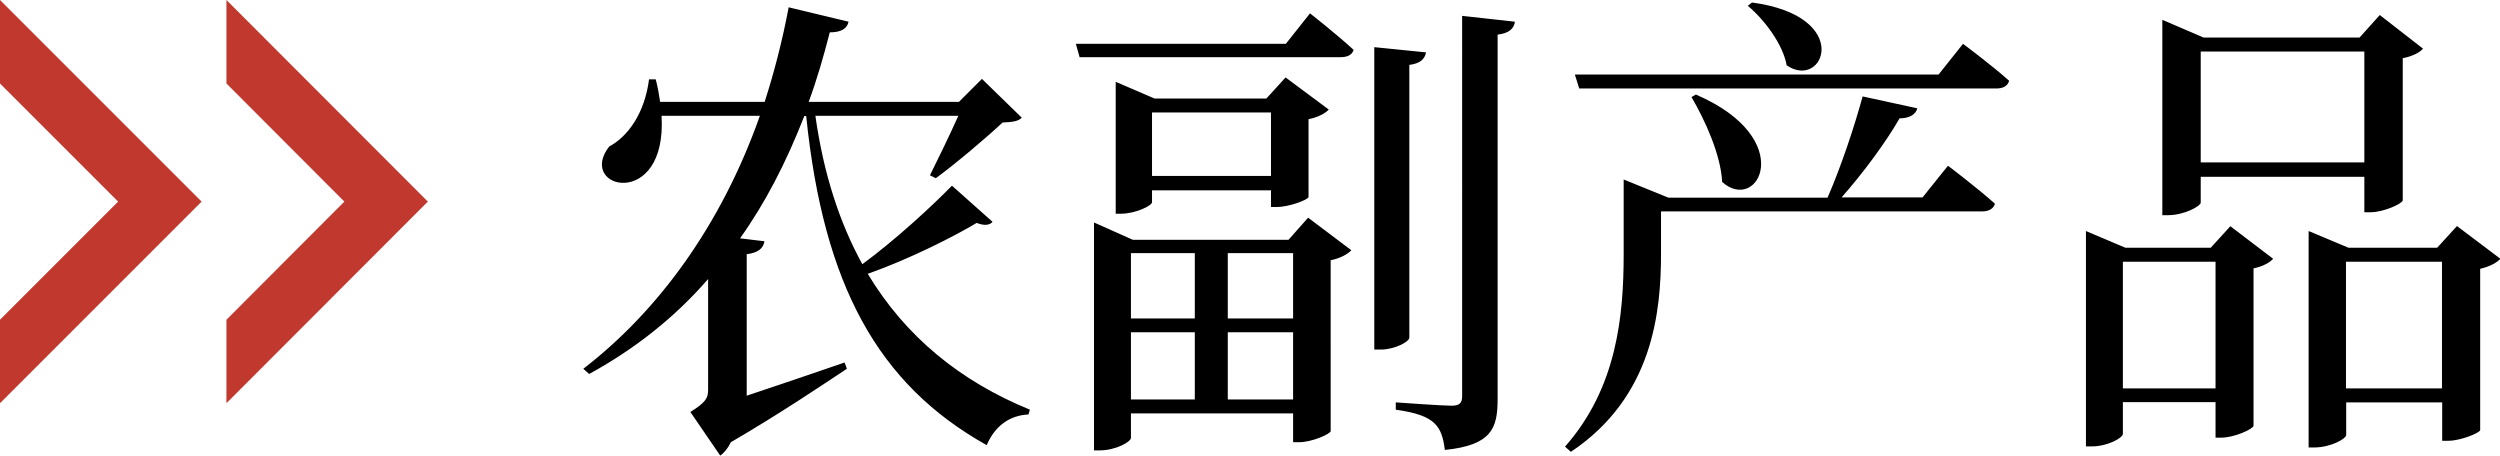 <?xml version="1.0" encoding="UTF-8"?><svg id="uuid-774a2d91-11b7-4206-b9cb-10a2051d70a1" xmlns="http://www.w3.org/2000/svg" width="119.79" height="21.83" viewBox="0 0 119.79 21.83"><defs><style>.uuid-d8a00a76-dcf5-4d07-a27c-4301b6c6a3ae{fill:#c1392e;}</style></defs><g id="uuid-2bd472ad-7940-4176-a75b-edfbb5141b4c"><g><path d="M117.72,10.84l-.94,1.03h-4.25l-1.91-.8v10.37h.28c.76,0,1.52-.41,1.52-.6v-1.56h4.6v1.84h.3c.57,0,1.49-.37,1.52-.51v-7.73c.48-.11,.8-.3,.97-.48l-2.07-1.56Zm-5.31,7.77v-6.07h4.6v6.07h-4.6Zm-6.48-6.74h-4.09l-1.89-.8v10.32h.28c.76,0,1.49-.41,1.49-.6v-1.52h4.44v1.7h.28c.62,0,1.52-.41,1.54-.57v-7.54c.44-.09,.78-.28,.94-.46l-2.05-1.56-.94,1.03Zm-4.21,6.74v-6.07h4.44v6.07h-4.44Zm3.73-10.14h7.84v1.7h.3c.62,0,1.52-.41,1.54-.57V2.79c.46-.09,.83-.28,.97-.46l-2.07-1.61-.97,1.08h-7.47l-1.98-.85V10.31h.28c.78,0,1.56-.44,1.56-.6v-1.24Zm7.84-6V7.78h-7.84V2.47h7.84Zm-20.4,1.1h-17.43l.21,.67h19.98c.32,0,.55-.11,.62-.37-.85-.76-2.21-1.77-2.21-1.77l-1.17,1.47Zm-11.84,1.08c.64,1.1,1.4,2.74,1.47,4.07,1.72,1.54,3.66-2.07-1.26-4.19l-.21,.12Zm11.08,4.81h-3.89c1.06-1.2,2.14-2.67,2.78-3.79,.51,0,.78-.21,.85-.48l-2.62-.57c-.39,1.43-1.03,3.36-1.68,4.85h-7.63l-2.14-.87v3.56c0,2.97-.32,6.42-2.81,9.24l.28,.25c3.96-2.64,4.32-6.76,4.32-9.52v-2h15.38c.3,0,.55-.11,.62-.37-.85-.76-2.25-1.82-2.25-1.82l-1.22,1.52ZM83.75,.28c.8,.67,1.68,1.84,1.86,2.85,1.77,1.22,3.24-2.35-1.66-3.01l-.21,.16Zm-13.69,.48V18.98c0,.32-.11,.46-.51,.46-.46,0-2.67-.16-2.67-.16v.35c.99,.14,1.52,.34,1.84,.64,.32,.3,.44,.71,.51,1.29,2.25-.23,2.53-1.04,2.53-2.44V1.66c.57-.07,.78-.3,.83-.62l-2.53-.28Zm-2.53,2.35c.55-.07,.74-.3,.8-.6l-2.48-.25v14.49h.32c.64,0,1.36-.37,1.36-.57V3.11Zm-5.91-1.01h-10.07l.18,.64h12.51c.34,0,.55-.12,.62-.35-.8-.74-2.09-1.75-2.09-1.75l-1.15,1.45Zm-.44,7.82c.57,0,1.49-.34,1.52-.48v-3.73c.46-.09,.8-.28,.97-.46l-2.07-1.54-.92,1.01h-5.36l-1.86-.8v6.32h.25c.71,0,1.49-.39,1.49-.55v-.57h5.7v.8h.28Zm-5.98-1.49v-3.04h5.7v3.04h-5.7Zm6.53,3.06h-7.45l-1.86-.83v10.92h.28c.76,0,1.49-.41,1.49-.6v-1.17h7.77v1.38h.28c.62,0,1.49-.39,1.52-.53V12.47c.46-.09,.83-.3,.99-.48l-2.07-1.56-.94,1.06Zm.23,.64v3.13h-3.13v-3.13h3.13Zm-4.71,0v3.13h-3.06v-3.13h3.06Zm-3.06,3.79h3.06v3.22h-3.06v-3.22Zm4.64,3.22v-3.22h3.13v3.22h-3.13Zm-13.23-10.23c-.87,.9-2.71,2.6-4.28,3.75-1.1-2-1.86-4.35-2.25-7.11h6.85c-.41,.92-1.01,2.14-1.36,2.85l.28,.14c.92-.67,2.41-1.93,3.2-2.67,.46-.02,.74-.05,.92-.23l-1.91-1.86-1.1,1.1h-7.2c.39-1.06,.71-2.16,1.01-3.33,.55,0,.83-.18,.9-.51l-2.87-.69c-.3,1.59-.69,3.1-1.15,4.53h-5.01c-.05-.35-.11-.69-.21-1.08h-.32c-.21,1.63-1.01,2.74-1.91,3.22-1.59,2.05,2.78,3.08,2.51-1.47h4.71c-1.86,5.27-4.9,9.38-8.46,12.12l.28,.25c2.14-1.17,4.07-2.67,5.7-4.55v5.31c0,.39-.11,.6-.85,1.06l1.43,2.09c.18-.12,.37-.35,.51-.64,2.37-1.38,4.44-2.78,5.56-3.52l-.11-.3c-1.66,.57-3.36,1.15-4.69,1.59v-6.78c.57-.07,.8-.3,.85-.62l-1.17-.14c1.2-1.68,2.21-3.63,3.08-5.86h.09c.83,8.09,3.43,12.85,8.65,15.77,.39-.92,1.1-1.43,2-1.47l.07-.23c-3.33-1.36-5.96-3.5-7.77-6.51,2.02-.71,4.19-1.82,5.22-2.44,.34,.14,.62,.12,.76-.05l-1.93-1.72Z"/><polygon class="uuid-d8a00a76-dcf5-4d07-a27c-4301b6c6a3ae" points="10.85 4 16.5 9.66 10.85 15.32 10.85 19.32 20.5 9.66 10.85 0 10.85 4"/><polygon class="uuid-d8a00a76-dcf5-4d07-a27c-4301b6c6a3ae" points="0 4 5.66 9.66 0 15.32 0 19.32 9.66 9.66 0 0 0 4"/></g></g></svg>